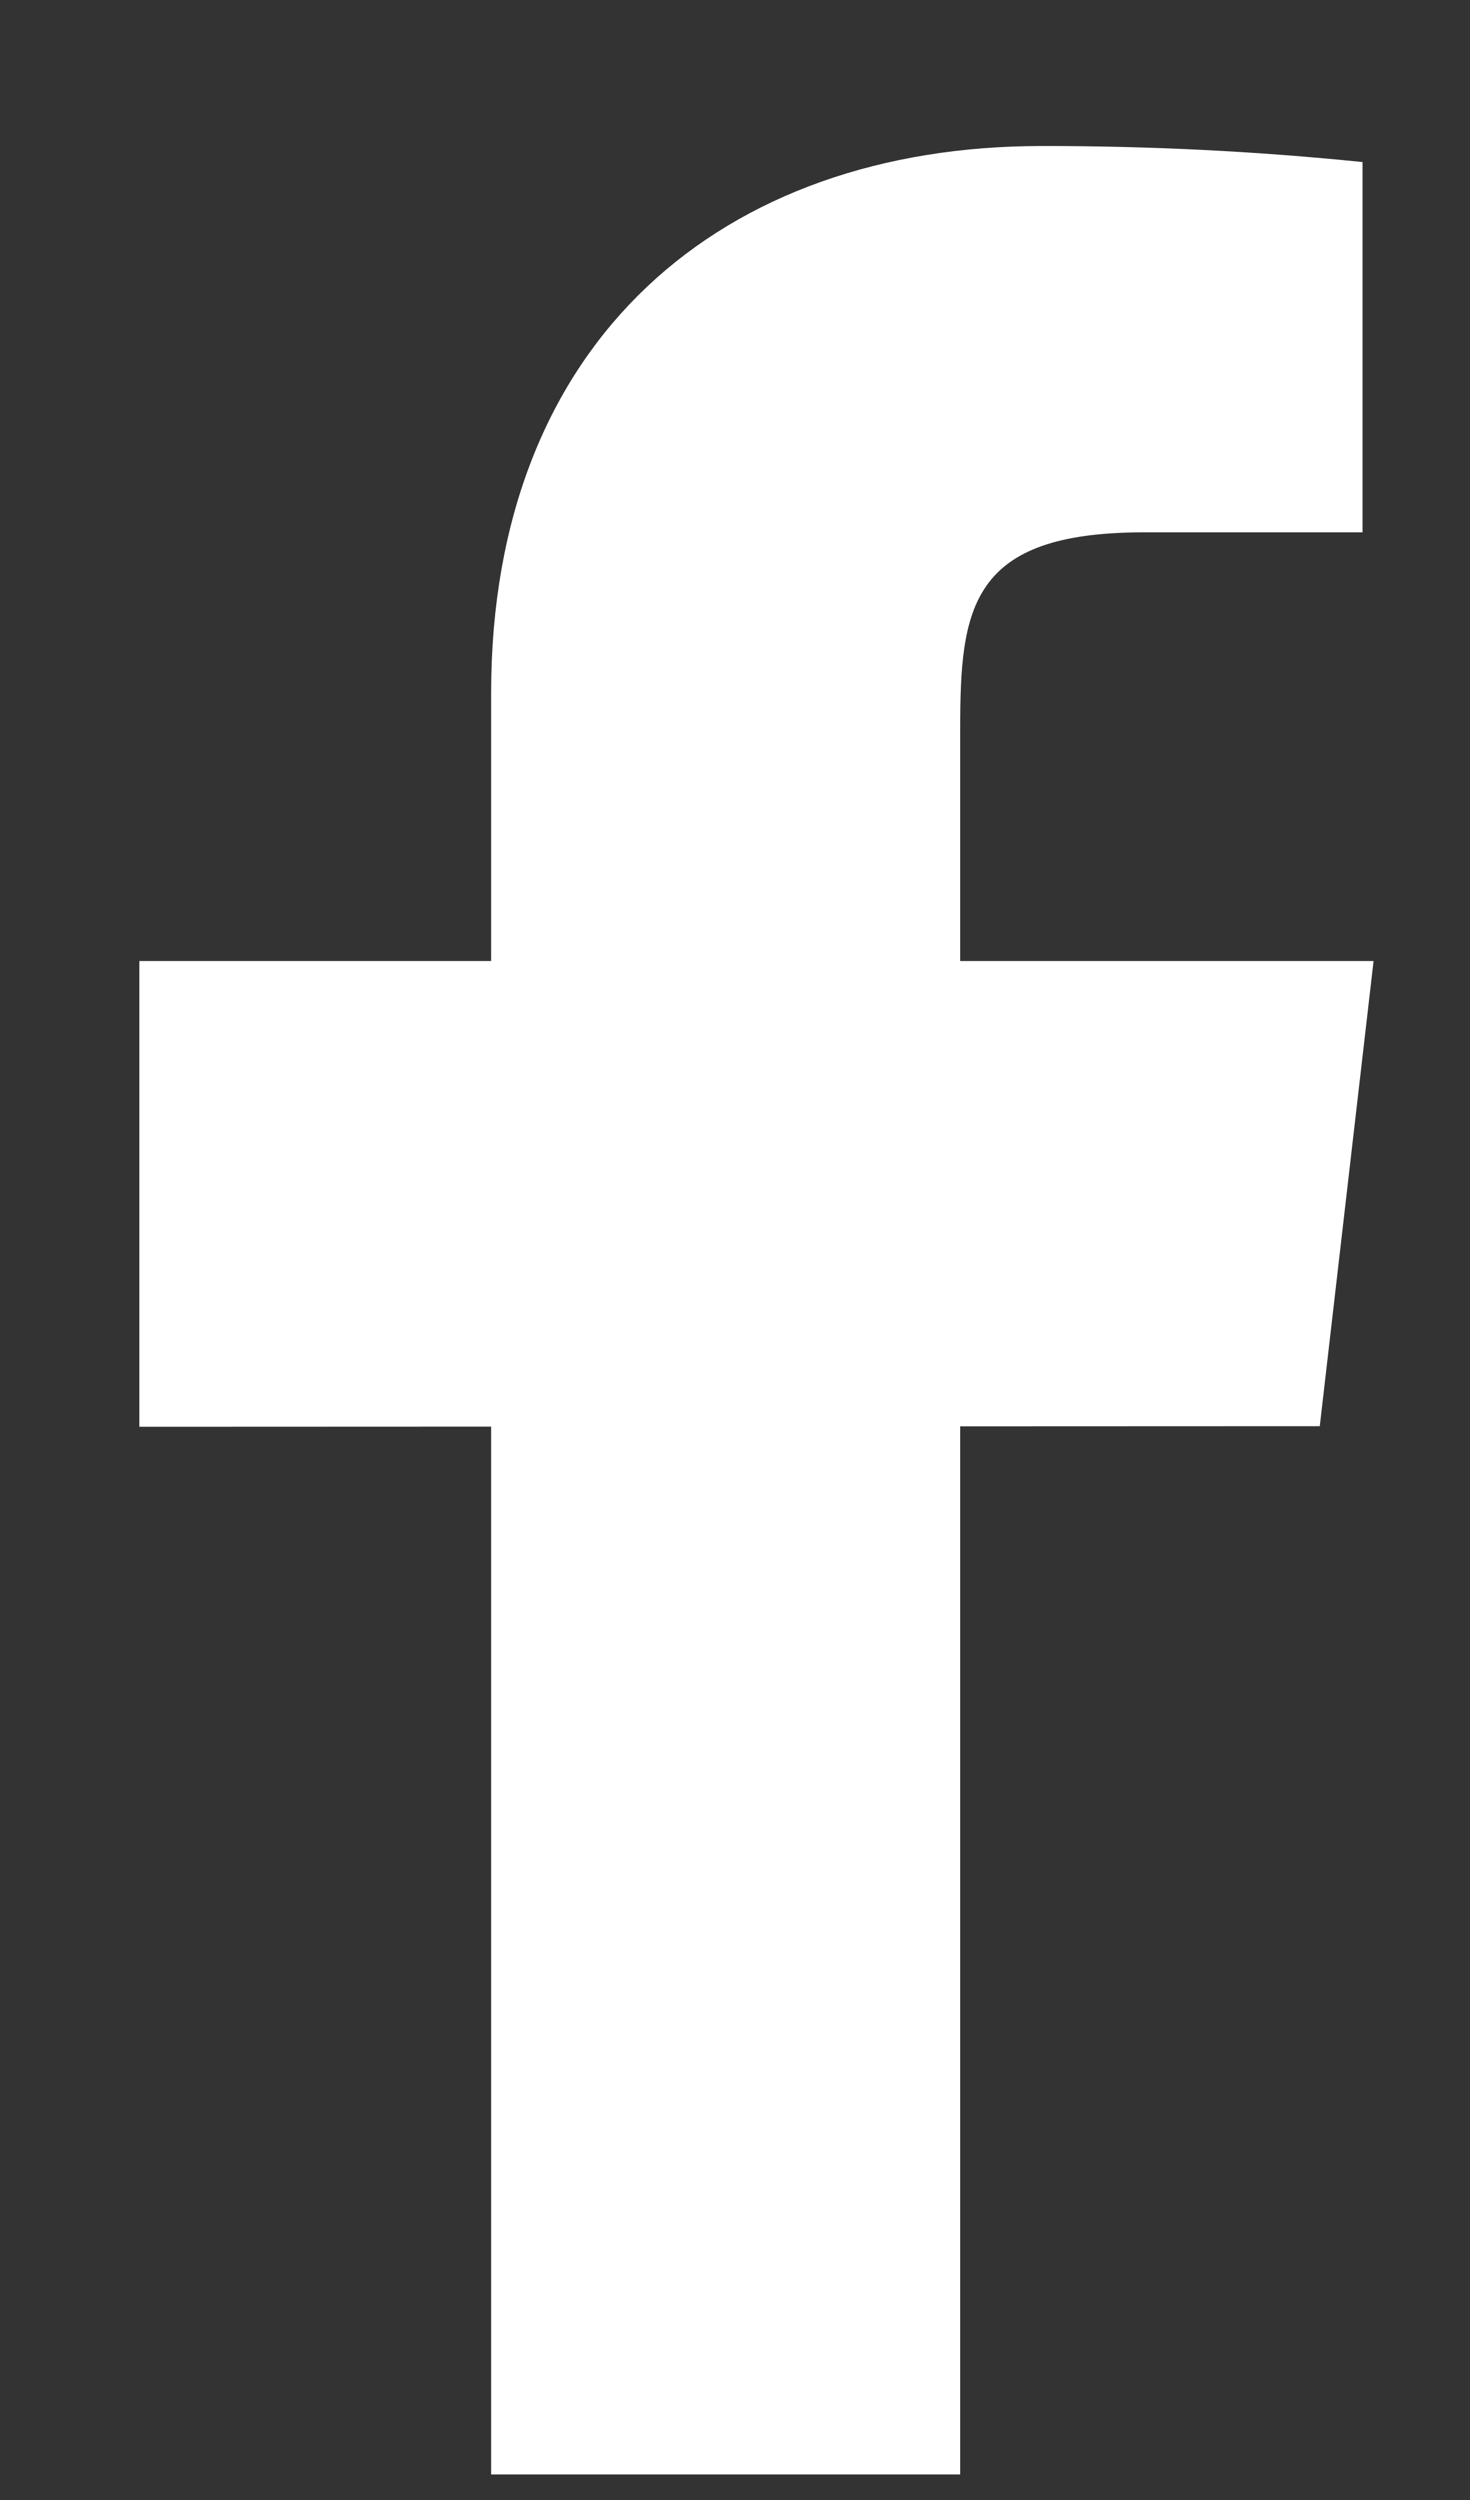 <svg width="10" height="17" viewBox="0 0 10 17" fill="none" xmlns="http://www.w3.org/2000/svg">
<rect x="0" y="0" width="10" height="17" fill="#333333" stroke="none"/>
<path d="M9.344 6.535H6.532V4.952C6.532 4.135 6.599 3.62 7.779 3.62H9.269V1.102C8.544 1.028 7.815 0.992 7.085 0.993C4.921 0.993 3.341 2.305 3.341 4.713V6.535H0.948V9.702L3.341 9.701V16.826H6.532V9.699L8.978 9.698L9.344 6.535Z" fill="white"/>
</svg>
